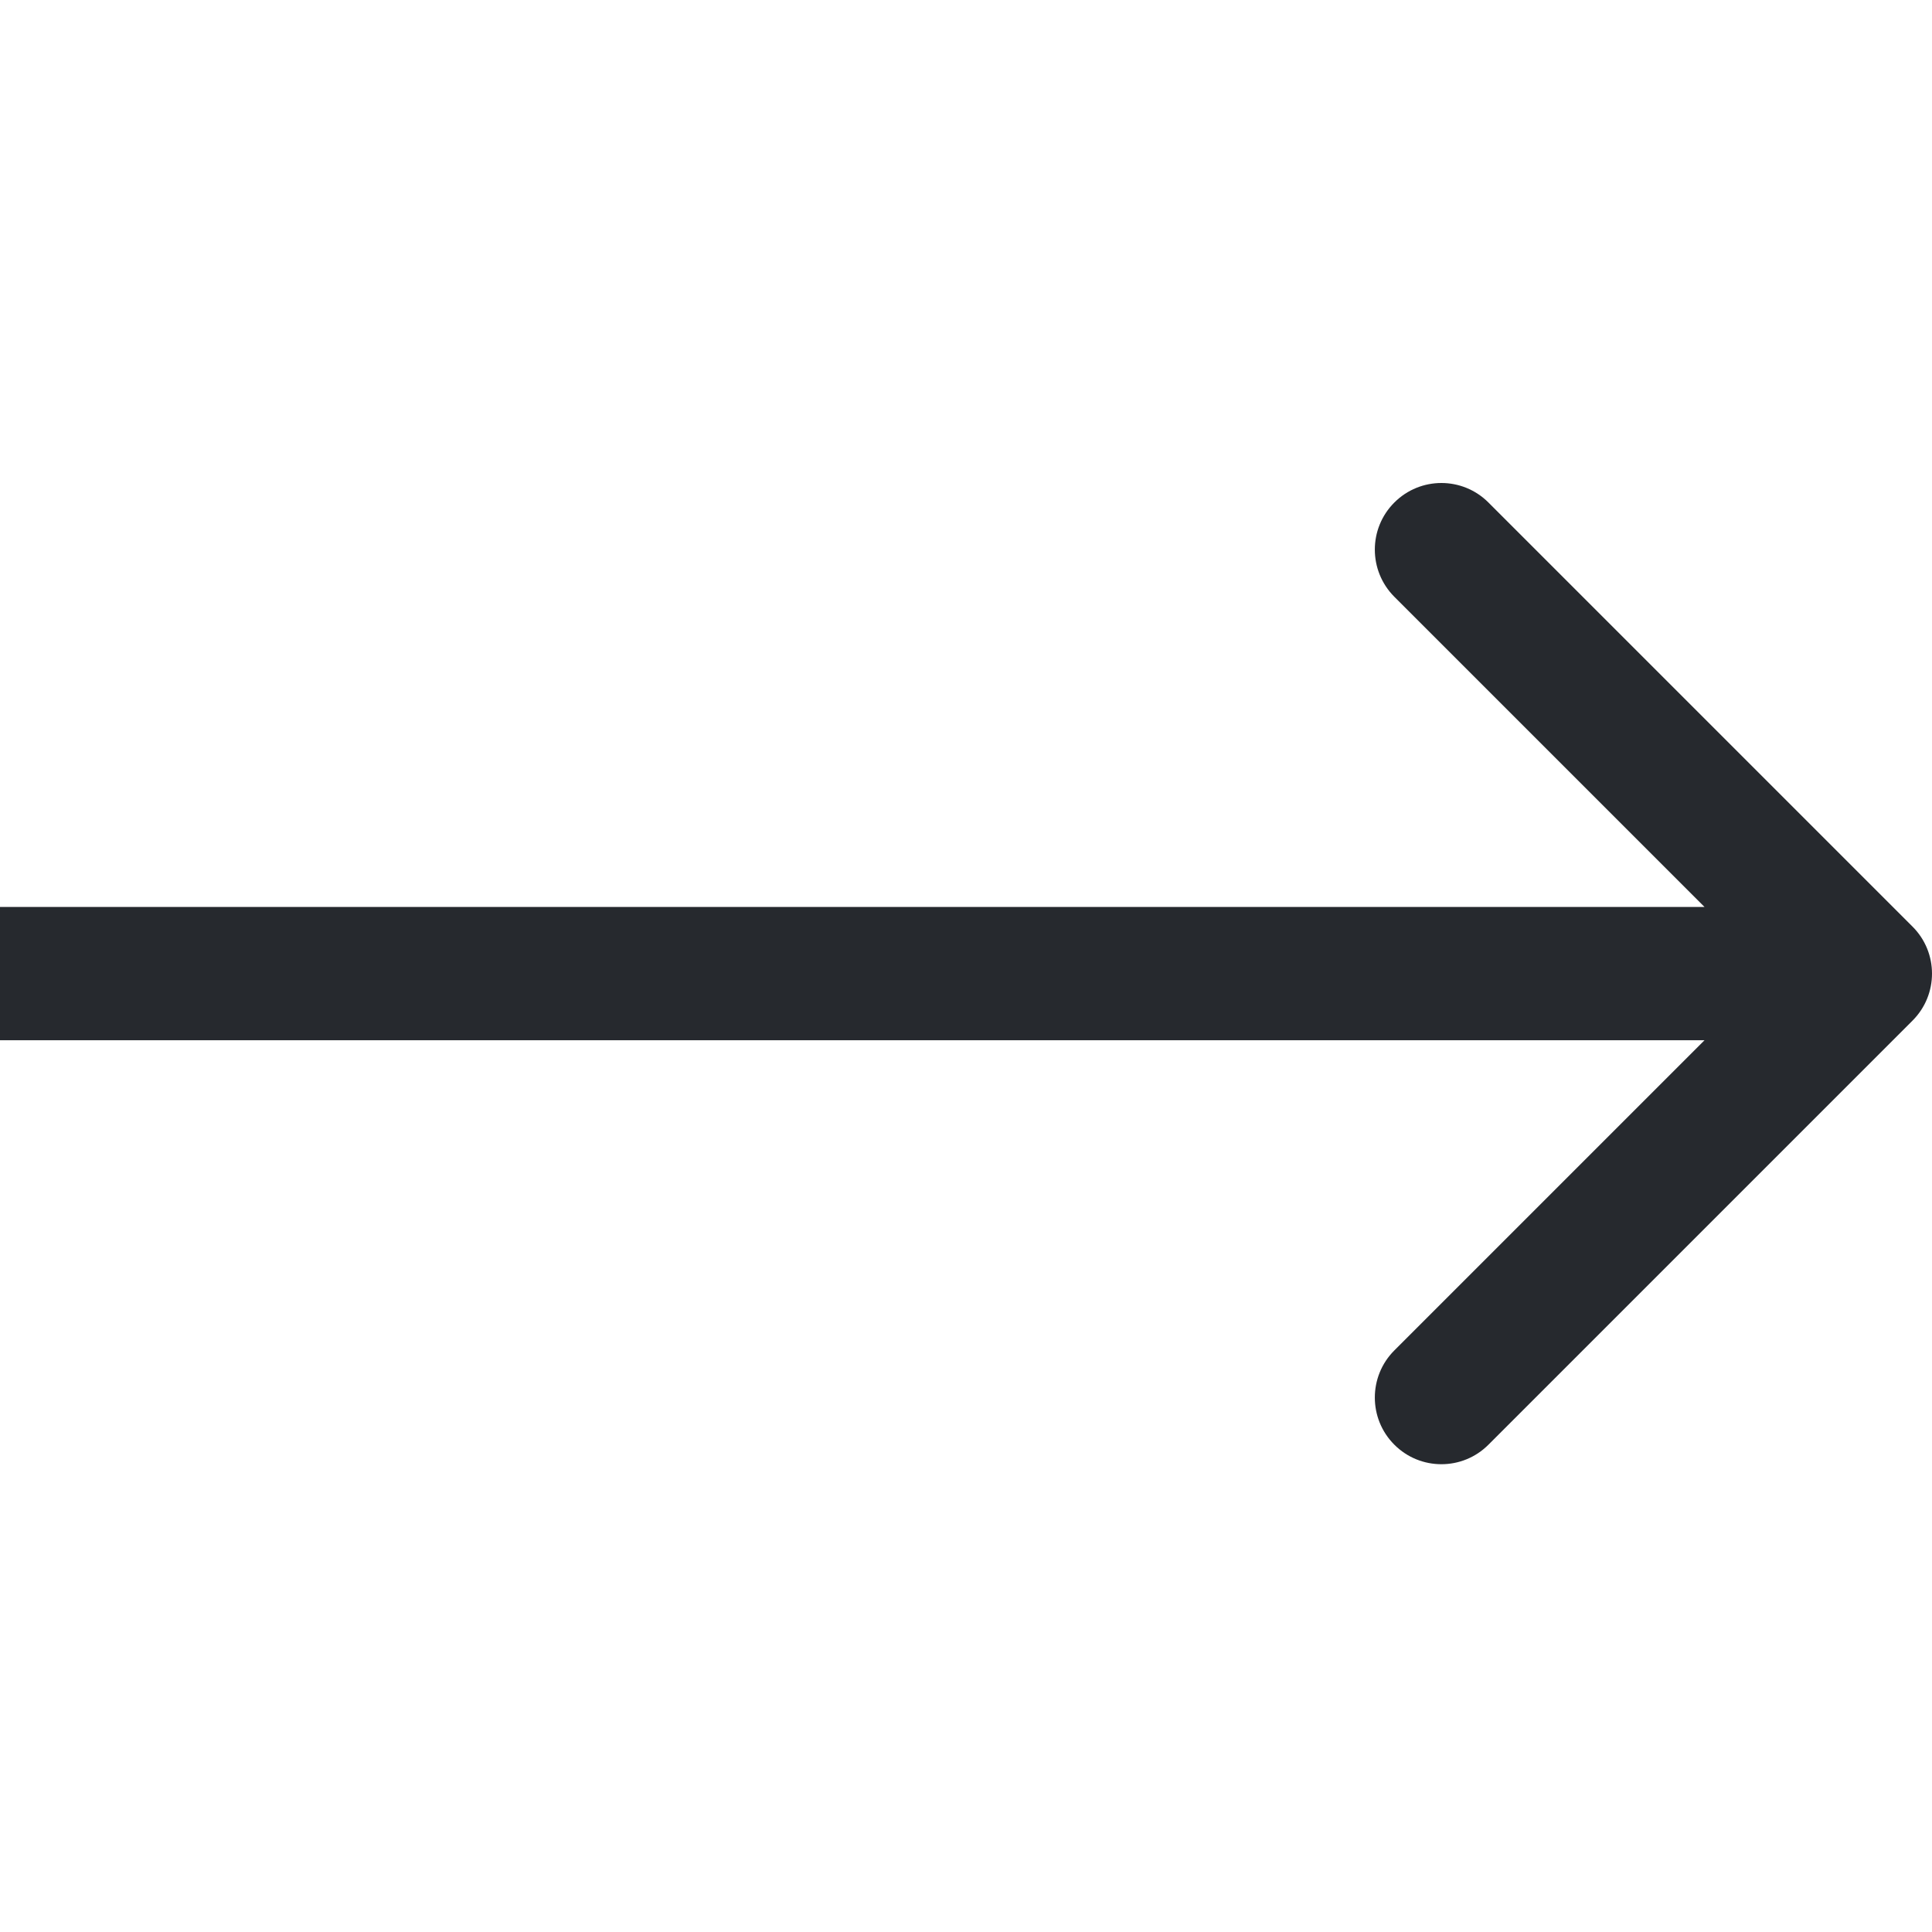 <svg width="16" height="16" viewBox="0 0 16 16" fill="none" xmlns="http://www.w3.org/2000/svg">
<g clip-path="url(#clip0_93_2557)">
<path fill-rule="evenodd" clip-rule="evenodd" d="M12.327 4.162L15.838 7.673C16.054 7.888 16.054 8.238 15.838 8.453L12.327 11.964C12.112 12.18 11.762 12.18 11.547 11.964C11.332 11.749 11.332 11.399 11.547 11.184L14.116 8.615L4.03421e-07 8.615L3.06955e-07 7.511L14.116 7.511L11.547 4.942C11.332 4.726 11.332 4.377 11.547 4.162C11.762 3.946 12.112 3.946 12.327 4.162Z" fill="#26292E"/>
</g>
<defs>
<clipPath id="clip0_93_2557">
<rect width="16" height="16" fill="white"/>
</clipPath>
</defs>
</svg>
